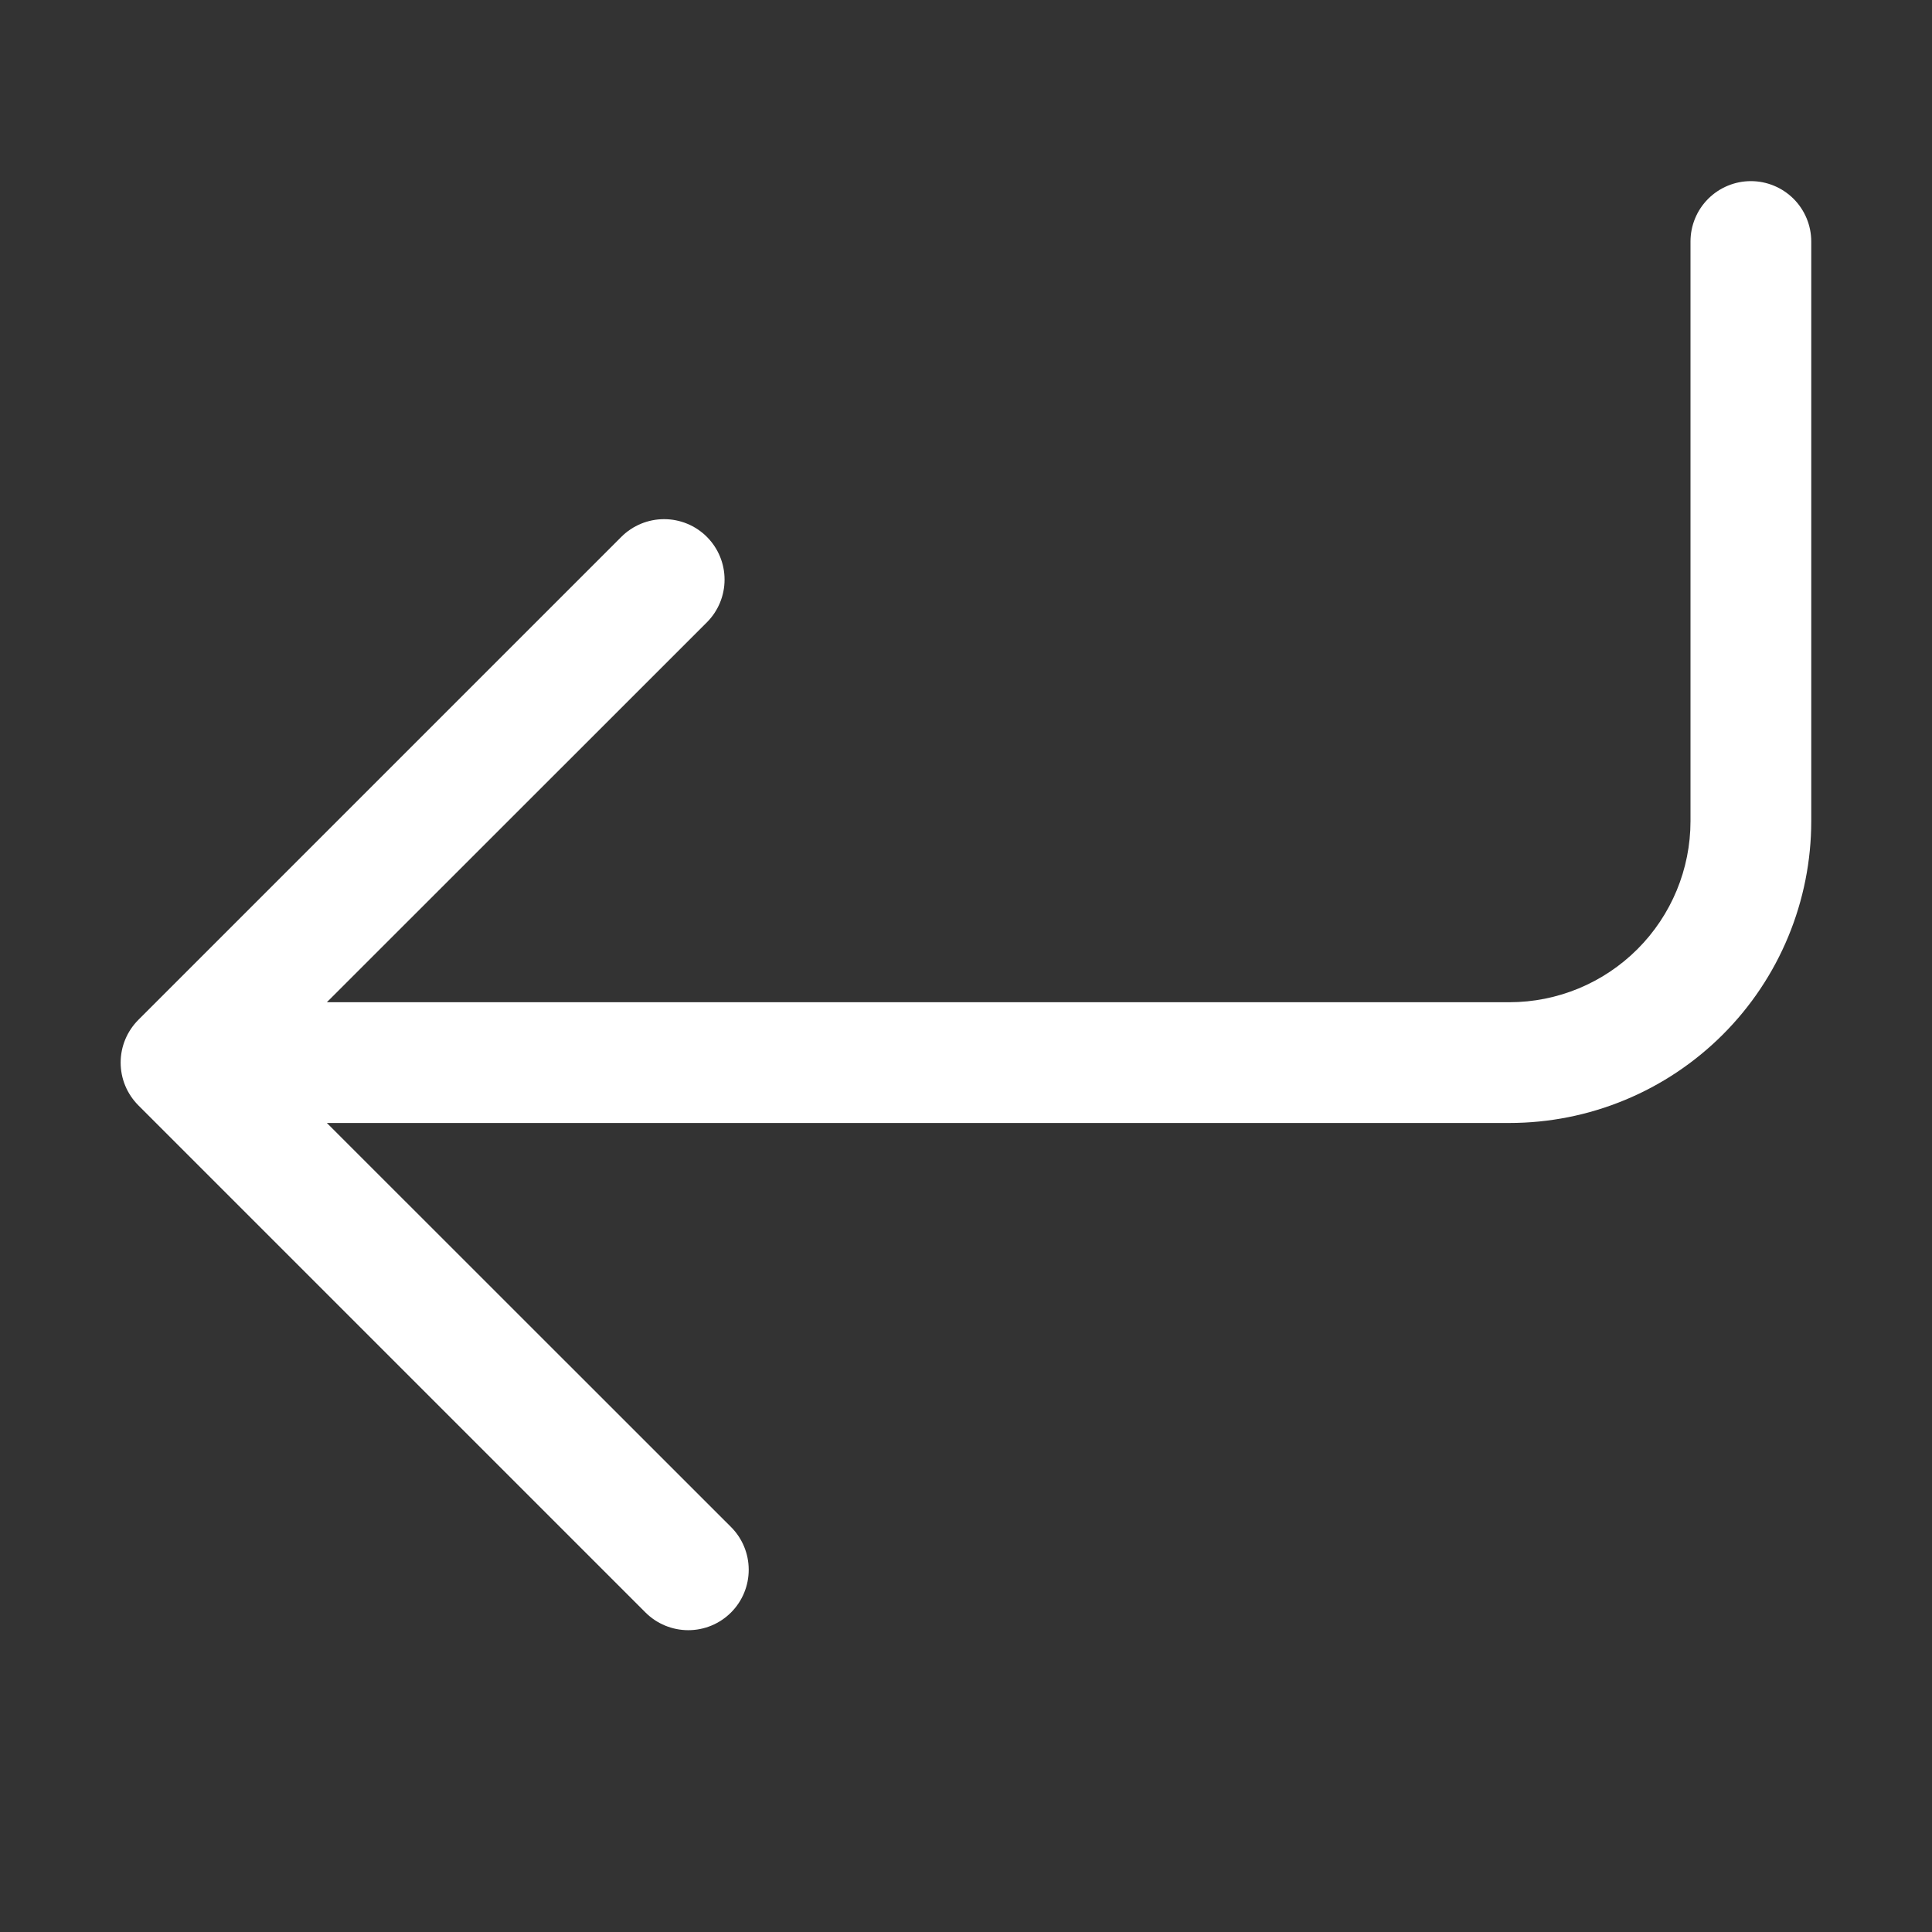 <svg xmlns="http://www.w3.org/2000/svg" fill="none" viewBox="0 0 60 60" height="60" width="60">
<rect x="0" y="0" width="60" height="60" fill="#333333" stroke="none"/>
<path fill="white" d="M54.375 5.625C54.872 5.625 55.349 5.823 55.701 6.174C56.052 6.526 56.25 7.003 56.25 7.5V25.5C56.25 26.731 56.007 27.95 55.536 29.088C55.065 30.225 54.375 31.259 53.504 32.129C52.633 33 51.6 33.69 50.463 34.161C49.325 34.633 48.106 34.875 46.875 34.875H10.151L22.702 47.422C23.055 47.775 23.252 48.252 23.252 48.75C23.252 49.248 23.055 49.725 22.702 50.078C22.35 50.43 21.873 50.627 21.375 50.627C20.877 50.627 20.399 50.43 20.047 50.078L4.297 34.328C4.123 34.153 3.984 33.946 3.89 33.719C3.795 33.491 3.747 33.247 3.747 33C3.747 32.753 3.795 32.509 3.89 32.281C3.984 32.054 4.123 31.847 4.297 31.672L19.297 16.672C19.649 16.32 20.127 16.123 20.625 16.123C21.123 16.123 21.6 16.32 21.952 16.672C22.305 17.025 22.502 17.502 22.502 18C22.502 18.498 22.305 18.975 21.952 19.328L10.151 31.125H46.875C48.367 31.125 49.797 30.532 50.852 29.477C51.907 28.423 52.5 26.992 52.5 25.5V7.5C52.5 7.003 52.697 6.526 53.049 6.174C53.401 5.823 53.878 5.625 54.375 5.625Z" clip-rule="evenodd" fill-rule="evenodd"></path>
</svg>
